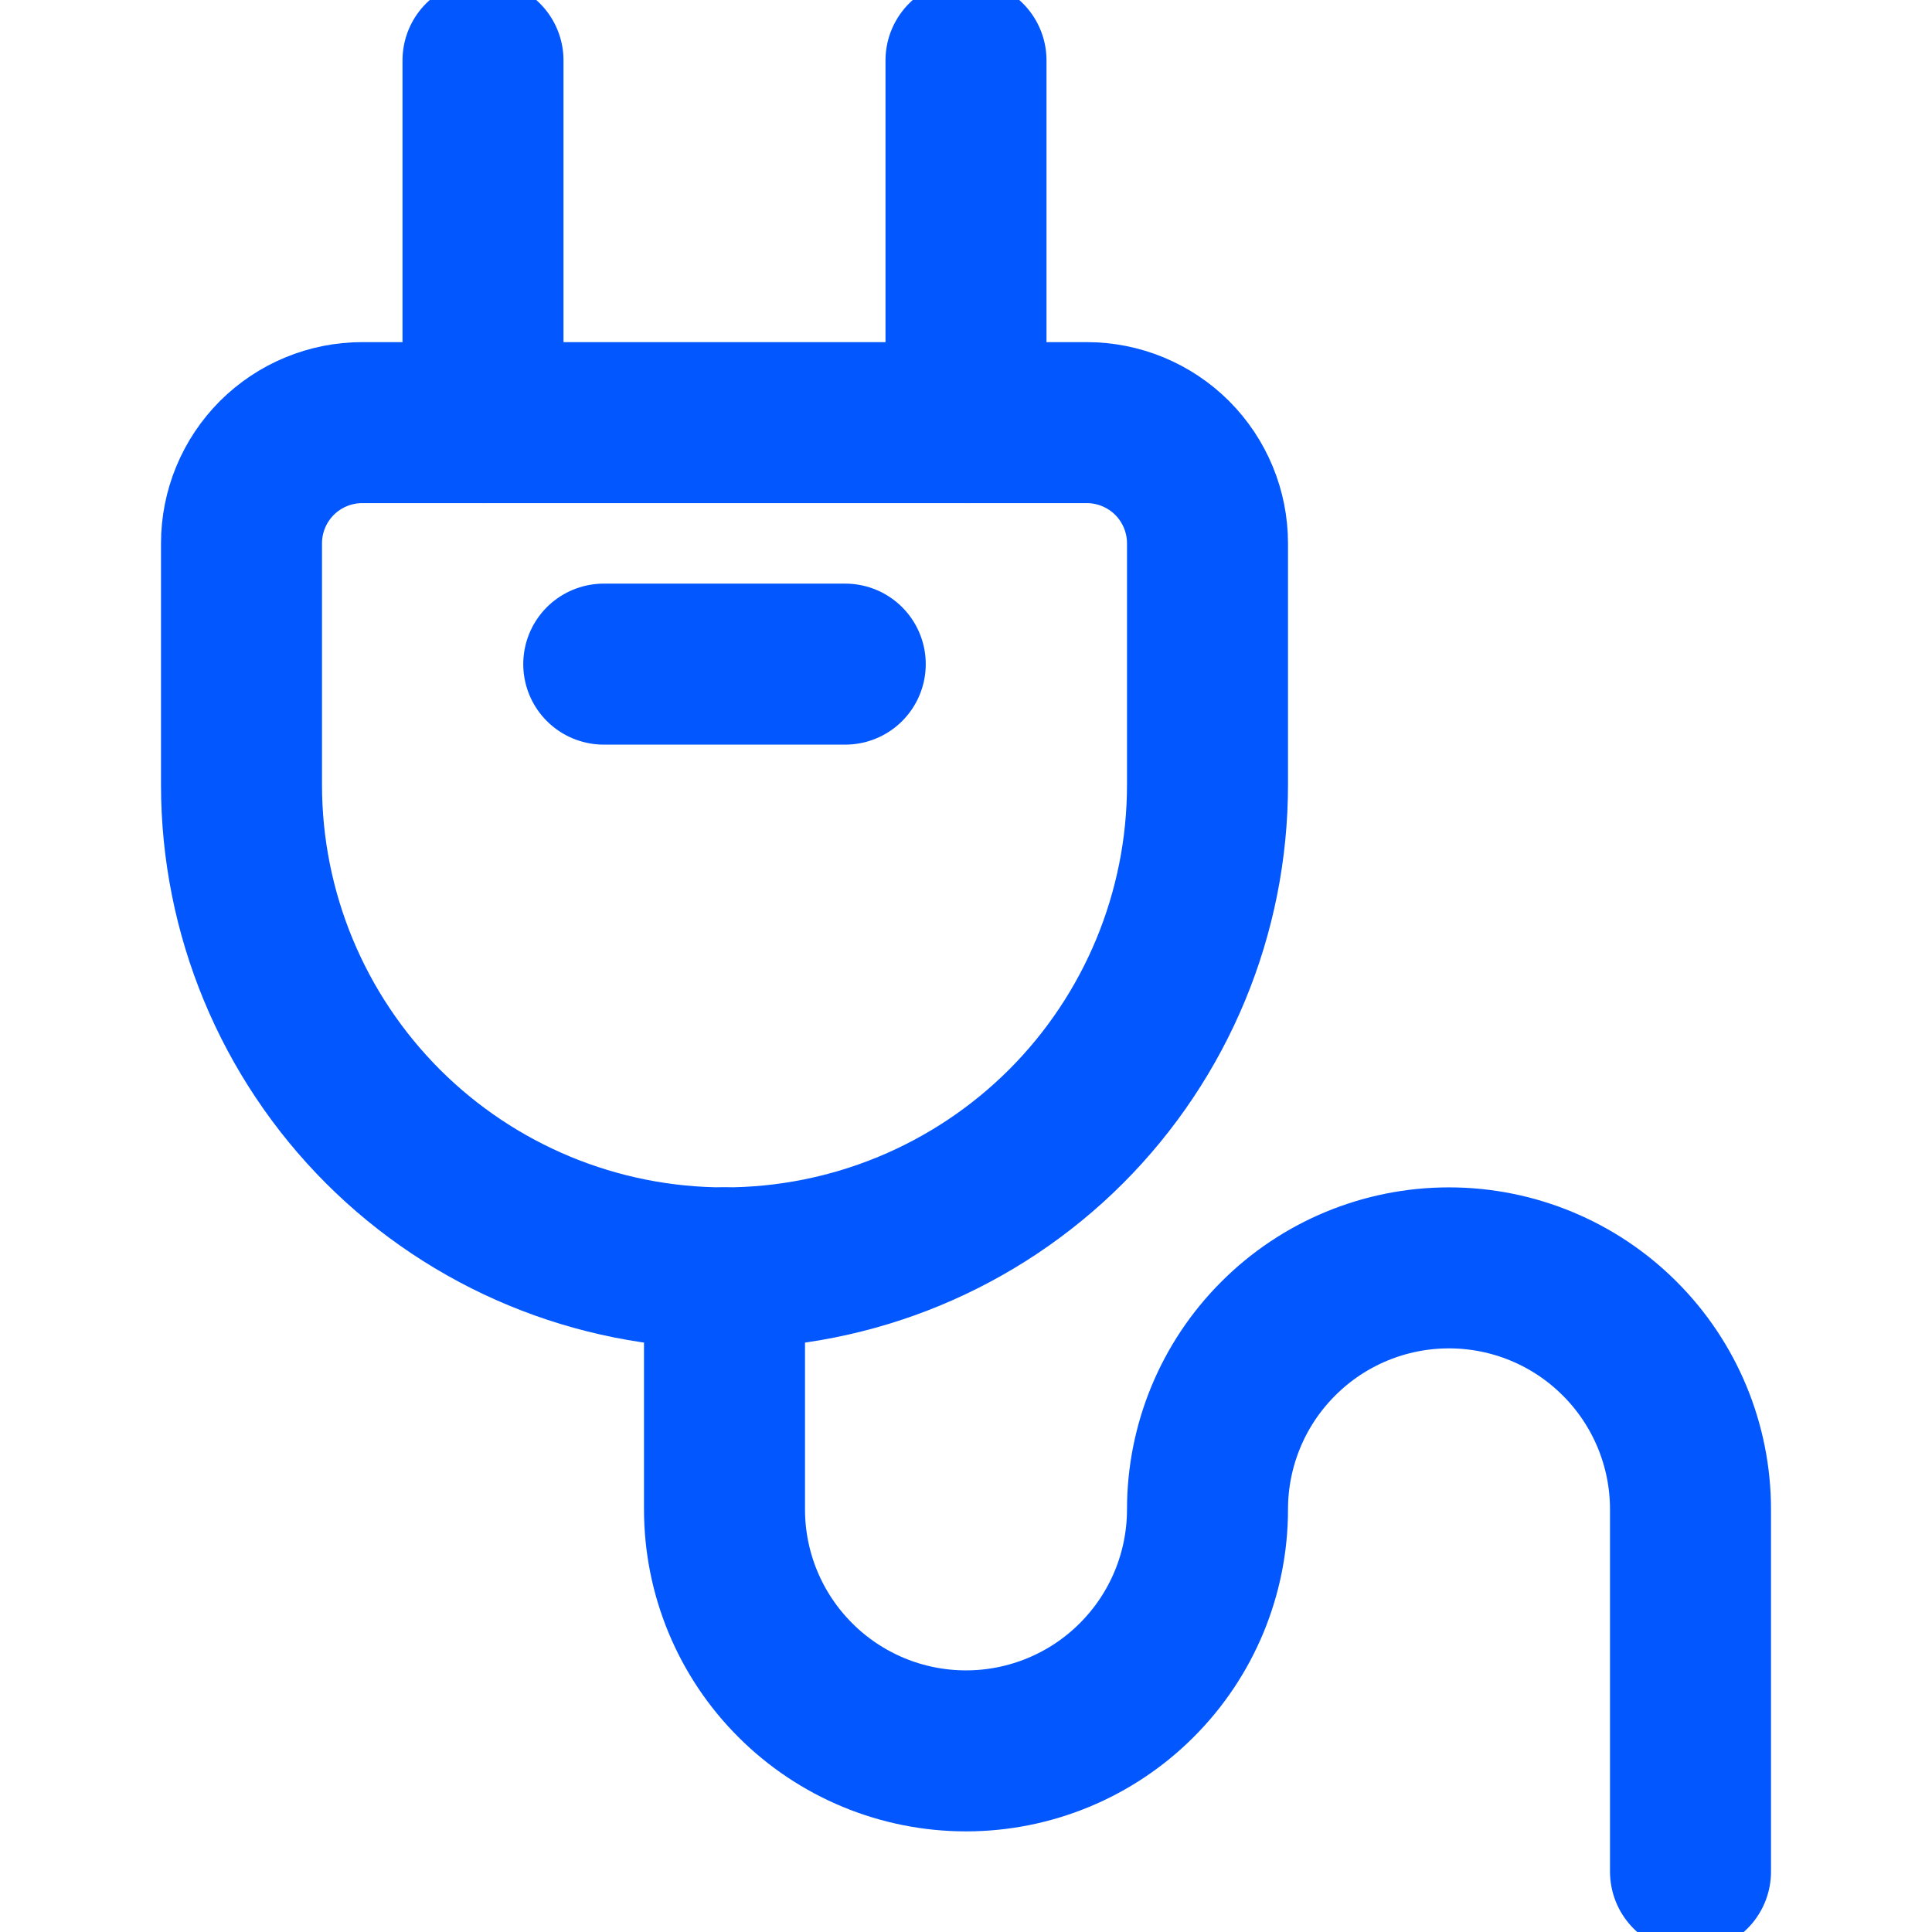 <svg width="24" height="24" viewBox="0 0 24 24" fill="none" xmlns="http://www.w3.org/2000/svg">
<g clip-path="url(#clip0_8376_119558)">
<path d="M9 15.75C7.409 15.75 5.883 15.118 4.757 13.993C3.632 12.867 3 11.341 3 9.75V6.75C3 6.352 3.158 5.971 3.439 5.689C3.721 5.408 4.102 5.25 4.5 5.25H13.5C13.898 5.25 14.279 5.408 14.561 5.689C14.842 5.971 15 6.352 15 6.75V9.75C15 11.341 14.368 12.867 13.243 13.993C12.117 15.118 10.591 15.75 9 15.75Z" stroke="#0357FF" stroke-width="2" stroke-linecap="round" stroke-linejoin="round"/>
<path d="M6 5.25V0.75" stroke="#0357FF" stroke-width="2" stroke-linecap="round" stroke-linejoin="round"/>
<path d="M12 5.25V0.75" stroke="#0357FF" stroke-width="2" stroke-linecap="round" stroke-linejoin="round"/>
<path d="M9 15.75V18.75C9 19.546 9.316 20.309 9.879 20.871C10.441 21.434 11.204 21.75 12 21.75C12.796 21.75 13.559 21.434 14.121 20.871C14.684 20.309 15 19.546 15 18.75C15 17.954 15.316 17.191 15.879 16.629C16.441 16.066 17.204 15.75 18 15.75V15.75C18.796 15.75 19.559 16.066 20.121 16.629C20.684 17.191 21 17.954 21 18.75V23.25" stroke="#0357FF" stroke-width="2" stroke-linecap="round" stroke-linejoin="round"/>
<path d="M7.5 8.25H10.5" stroke="#0357FF" stroke-width="2" stroke-linecap="round" stroke-linejoin="round"/>
</g>
<defs>
<clipPath id="clip0_8376_119558">
<rect width="24" height="24" fill="white"/>
</clipPath>
</defs>
</svg>
